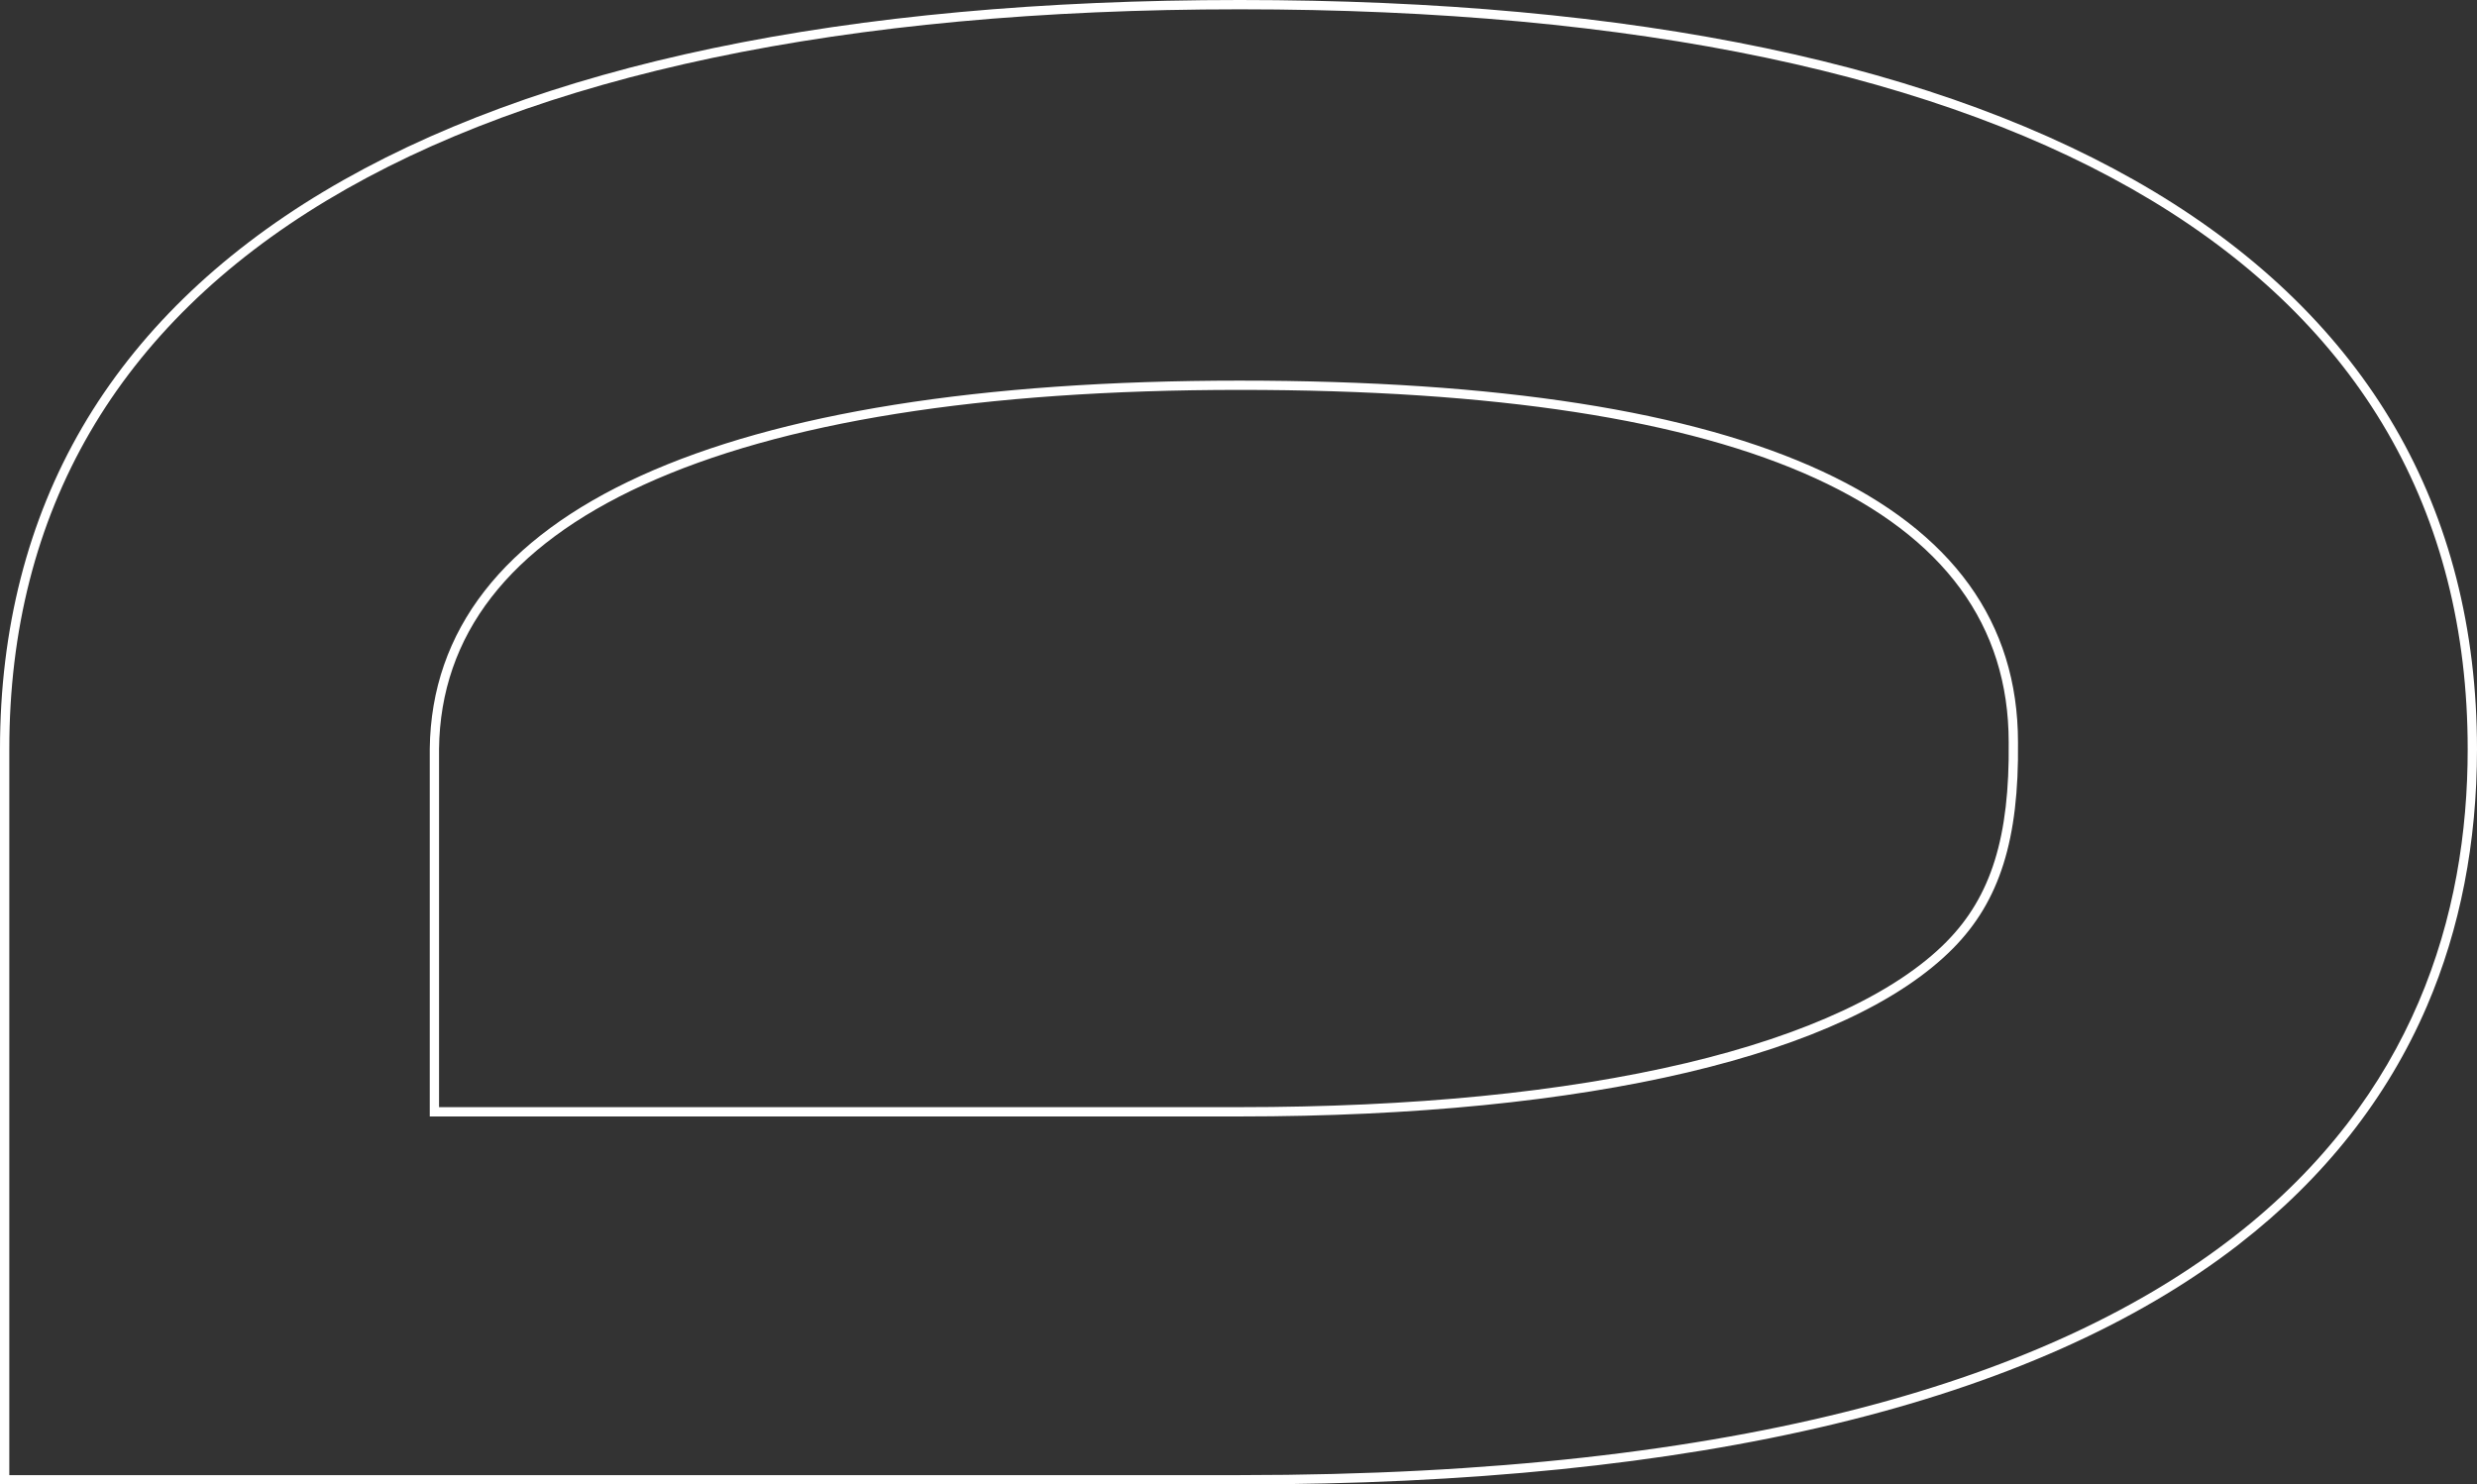 <?xml version="1.0" encoding="UTF-8"?>
<svg xmlns="http://www.w3.org/2000/svg" id="Calque_2" viewBox="0 0 918.38 550.45">
  <rect x="0" y="0" width="918.38" height="550.45" fill="#333333" stroke="none"/>
  <defs>
    <style>.cls-1{fill:#fff;}</style>
  </defs>
  <g id="Calque_1-2">
    <path class="cls-1" d="M830.13,461.41c31.57-24.48,55.01-54.19,69.67-88.29,12.33-28.68,18.58-60.76,18.58-95.33,0-44.51-10.25-84.67-30.46-119.39-20.03-34.41-50.04-63.78-89.2-87.31C720.22,23.92,606.15,0,459.7,0S198.6,23.92,119.92,71.09c-39.24,23.53-69.32,52.9-89.4,87.31C10.27,193.11,0,233.28,0,277.79v272.66h459.7c169.63,0,294.26-29.96,370.43-89.03ZM3.45,277.79C3.45,100.88,165.48,3.45,459.7,3.45s455.23,97.43,455.23,274.34c0,122.81-78.98,269.21-455.23,269.21H3.45v-269.21Z"></path>
    <path class="cls-1" d="M459.7,141.14c-192.66,0-299.33,48.49-300.36,136.55v136.31s300.35,0,300.35,0c129,0,225.41-22.75,264.51-62.41,17.22-17.48,24.4-40.31,24-76.34-.01-88.99-97.08-134.11-288.5-134.11ZM721.74,349.17c-18.65,18.92-52.04,34.49-96.57,45.04-45.76,10.84-101.44,16.34-165.49,16.34H162.78v-132.89c.5-42.12,25.96-75.02,75.68-97.8,51.09-23.41,125.52-35.28,221.24-35.28,189.13,0,285.04,43.95,285.05,130.64.39,35.06-6.49,57.18-23.01,73.94Z"></path>
  </g>
</svg>
